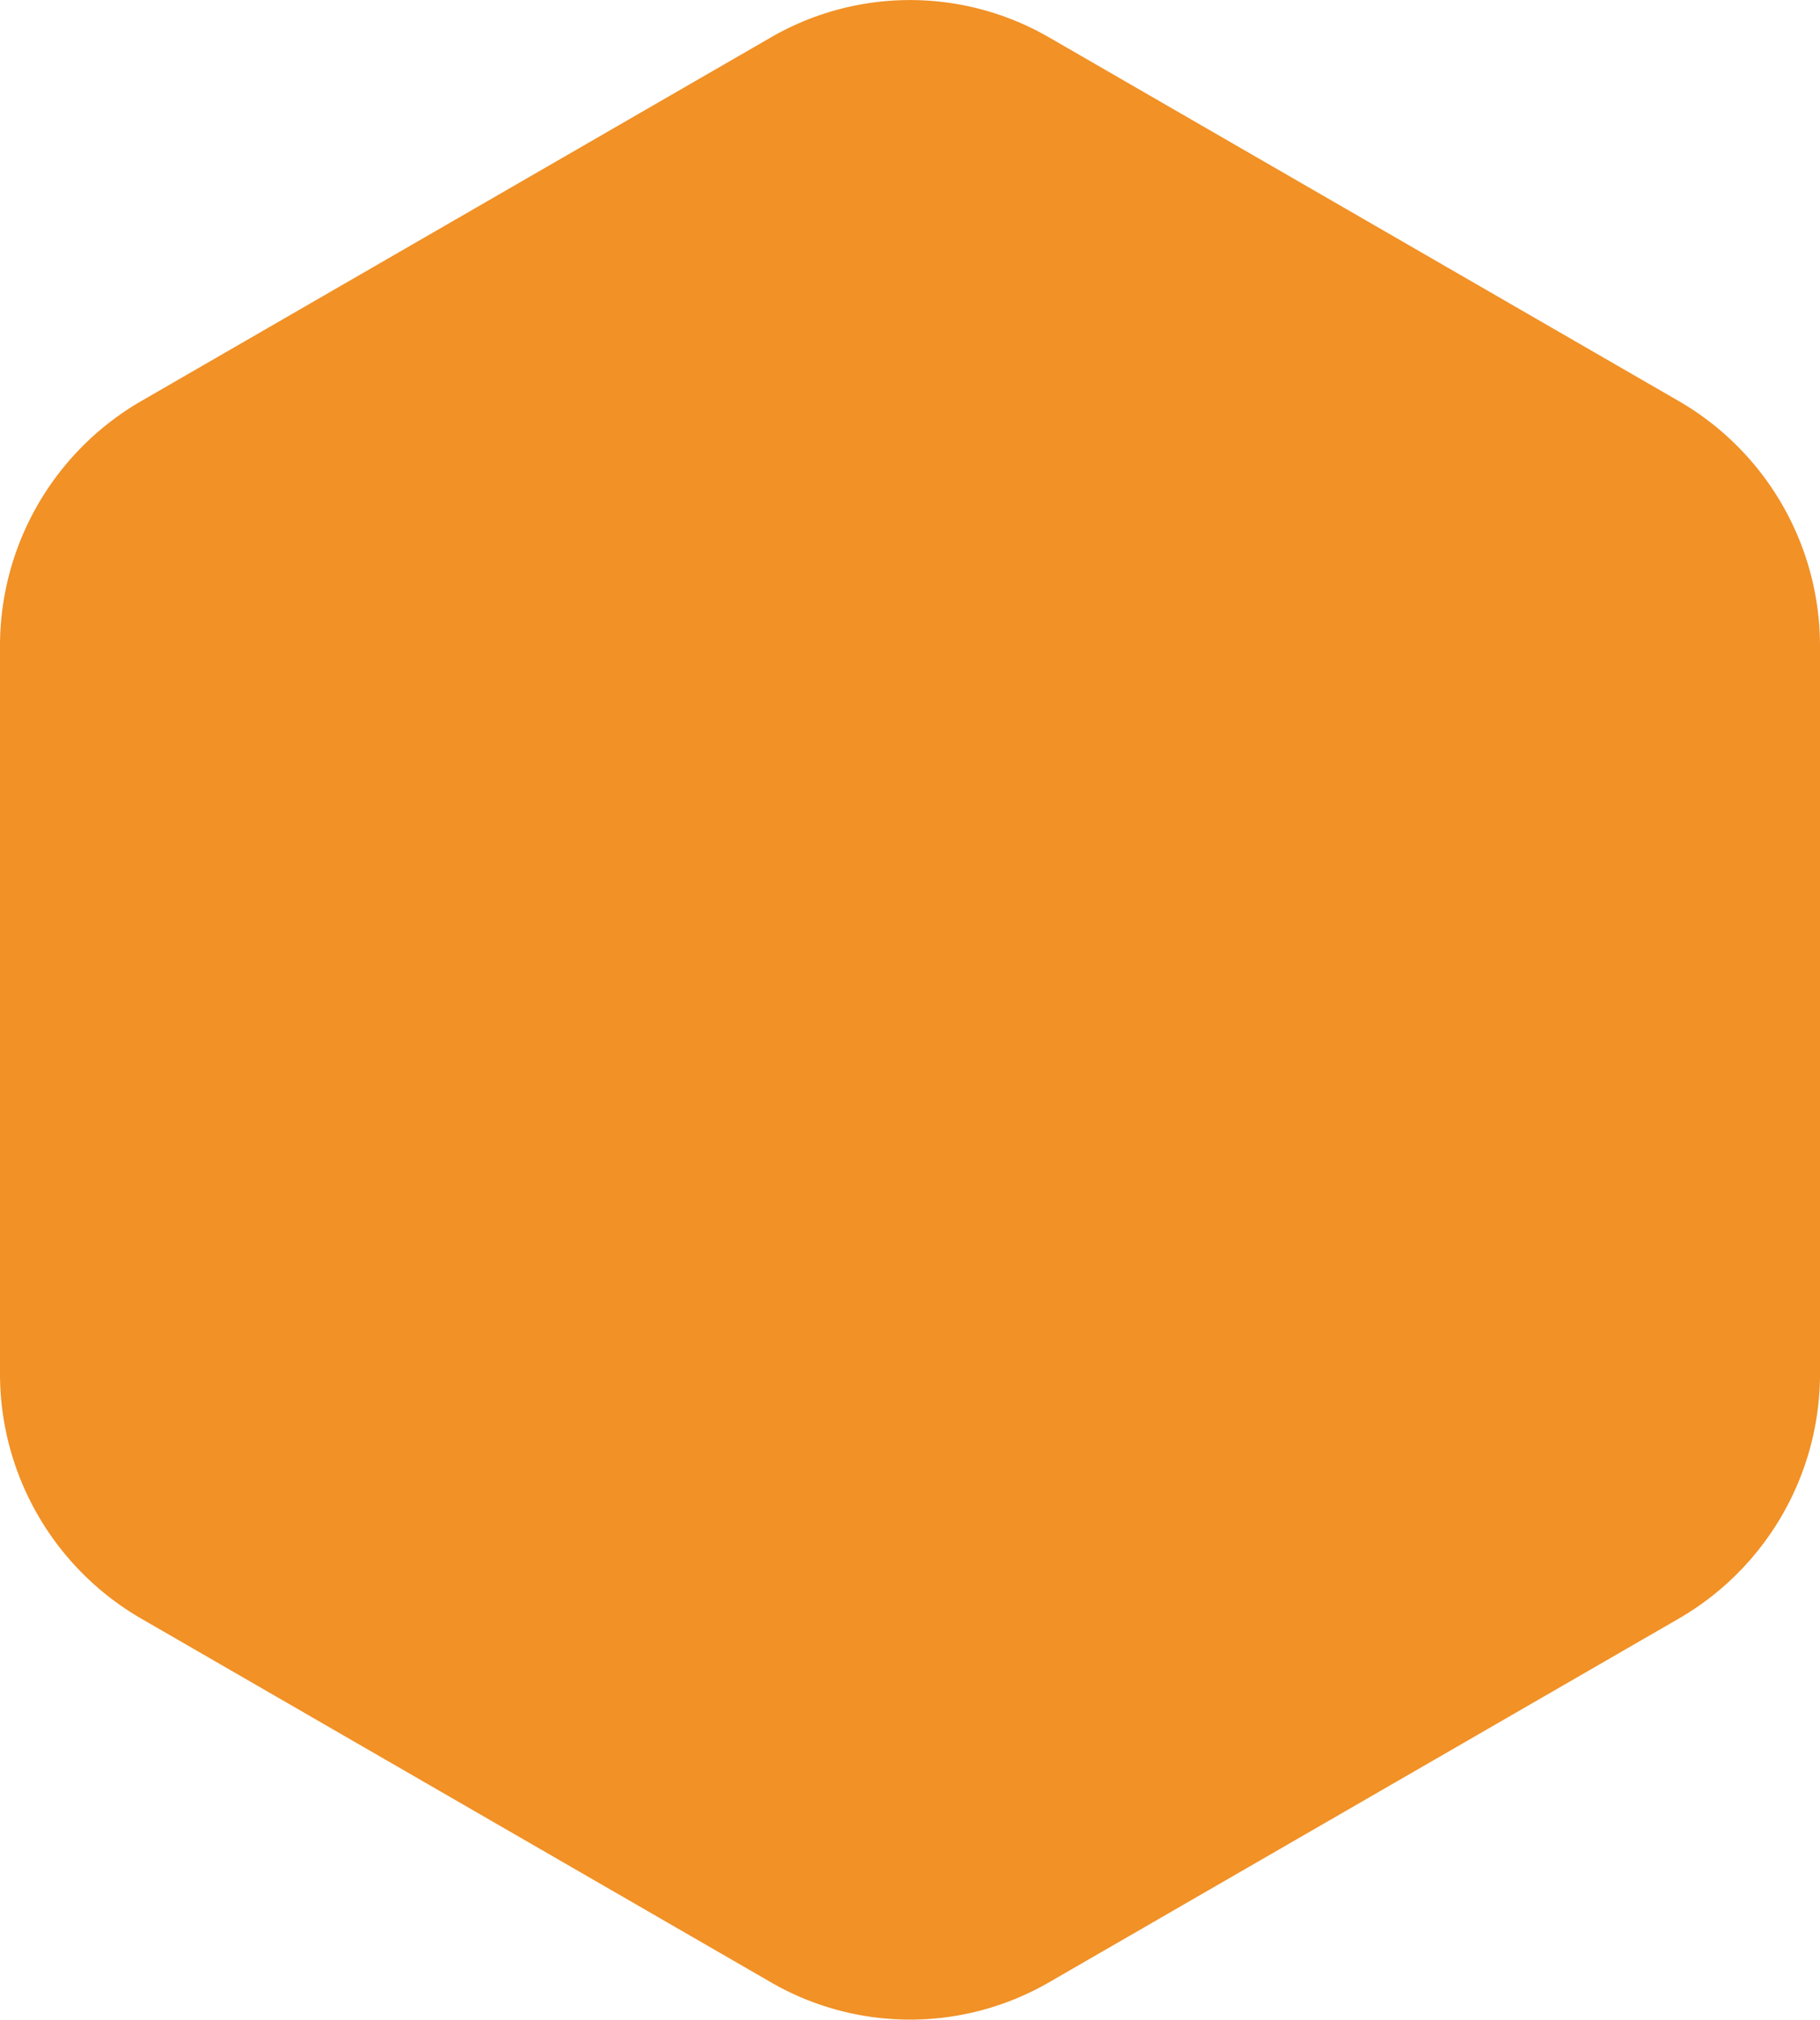 <svg xmlns="http://www.w3.org/2000/svg" viewBox="0 0 173 192"><path d="M13.3,153.8l59.9,34.6a26.4,26.4,0,0,0,26.6,0l59.9-34.6A26.9,26.9,0,0,0,173,130.6V61.4a26.9,26.9,0,0,0-13.3-23.2L99.8,3.6a26.4,26.4,0,0,0-26.6,0L13.3,38.2A26.9,26.9,0,0,0,0,61.4v69.2A26.9,26.9,0,0,0,13.3,153.8Z" fill="#f19126"/></svg>